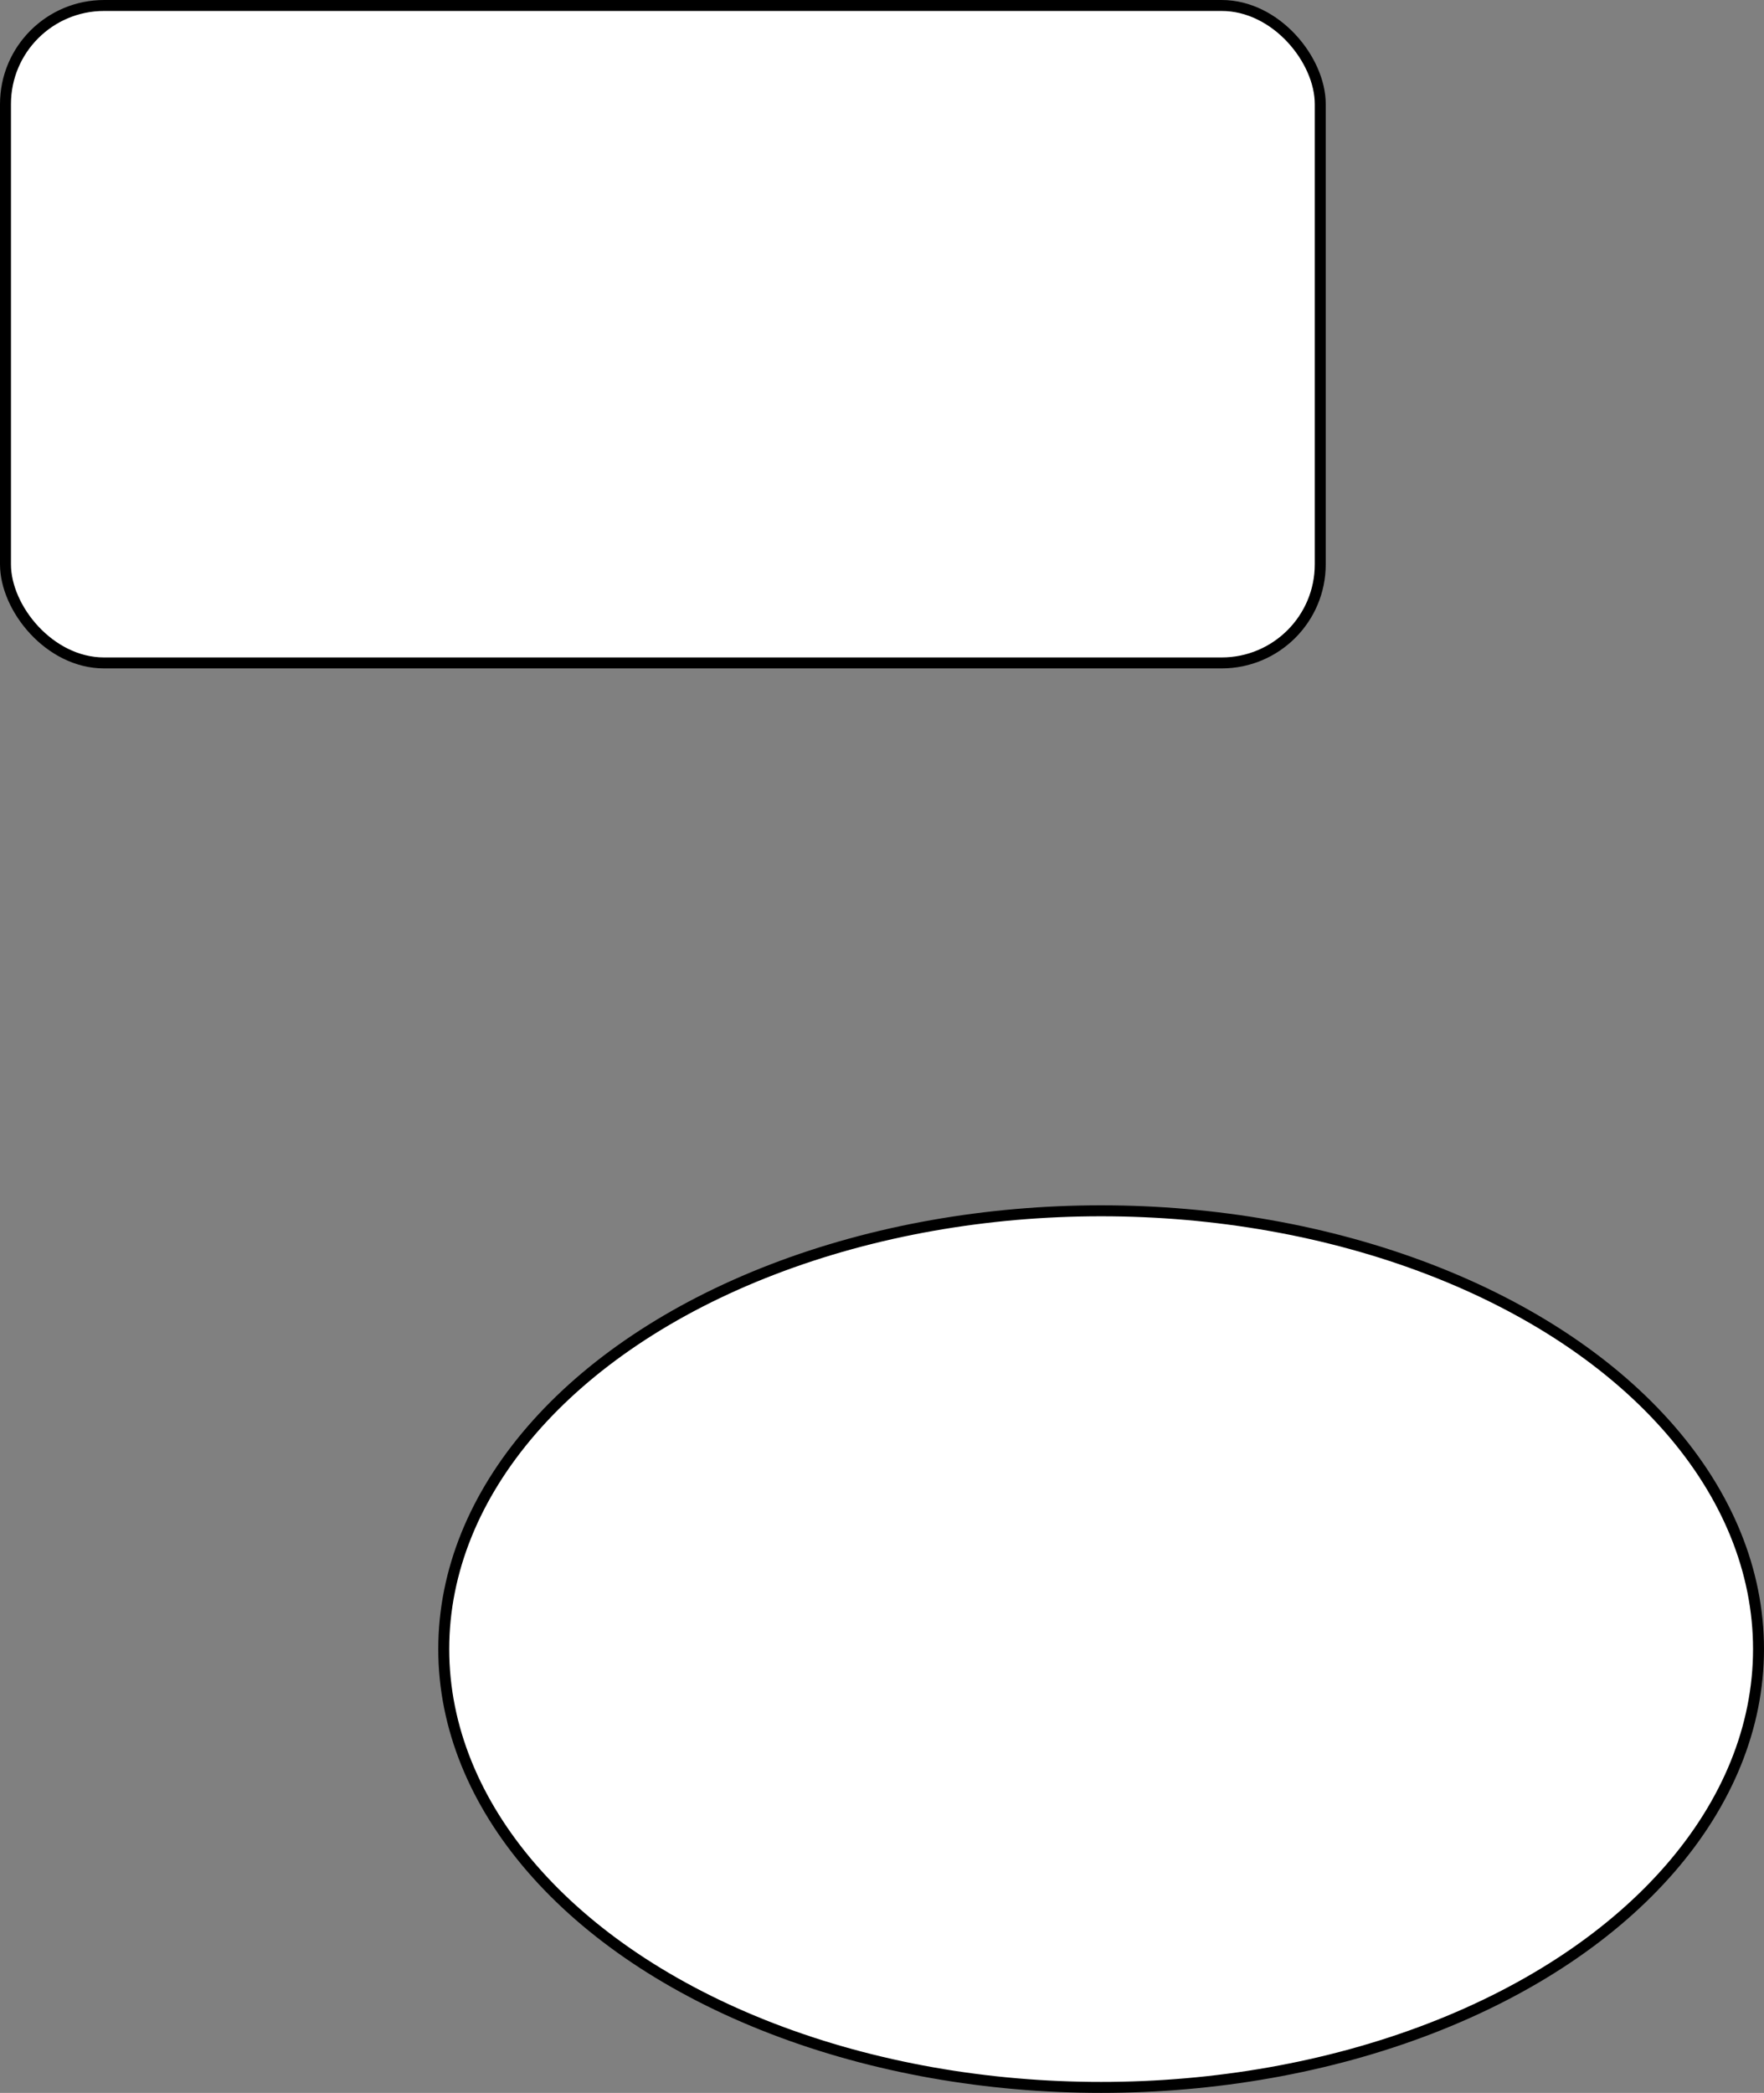 <svg xmlns="http://www.w3.org/2000/svg" xmlns:xlink="http://www.w3.org/2000/svg" version="1.1" width="161px" height="191px" viewBox="-0.5 -0.5 161 191" content="&lt;mxfile host=&quot;embed.diagrams.net&quot; modified=&quot;2023-02-03T10:06:10.898Z&quot; agent=&quot;5.0 (X11)&quot; version=&quot;20.8.16&quot; etag=&quot;xbPM3nSzYyxwZmLH_wHX&quot; type=&quot;embed&quot;&gt;&lt;diagram id=&quot;1oBrMxv9x-7VNA2a5qhG&quot; name=&quot;Page-1&quot;&gt;vZOxcoQgEIafxv6AiWfamEvSpLJIzchGmEFxOIyapw+GRWUuN7k0aRz2213g/1kzVrbTs+W9fDUCdEYPYsrYY0ZpUdz77wLmAPKcBNBYJQLagUp9AsID0kEJOCeFzhjtVJ/C2nQd1C5h3FozpmXvRqen9ryBC1DVXF/SNyWcRFn0uPEXUI2MJ5McBbc8FqOSs+TCjDvEThkrrTEurNqpBL14F30JfU9XsuvFLHTulgYaGj64HlAb3svNUaxv8L764GGUykHV83rJjP5lPZOu1T4ifolbgXUwXb0OWUX64QDTgrOzL8EGdoe+4GDQAuNxs5lE7+TO4ljH8WWbdetNvF+g/p+9YL97Yc3QCRAo+B/8IKkf5HijH/nf/fDhNnffud3Py05f&lt;/diagram&gt;&lt;/mxfile&gt;"><rect x="-0.5" y="-0.5" width="161" height="191" fill="#808080" stroke="none"/><defs/><g><ellipse cx="100" cy="150" rx="60" ry="40" fill="rgb(255, 255, 255)" stroke="rgb(0, 0, 0)" pointer-events="all"/><rect x="0" y="0" width="120" height="60" rx="9" ry="9" fill="rgb(255, 255, 255)" stroke="rgb(0, 0, 0)" pointer-events="all"/></g></svg>
